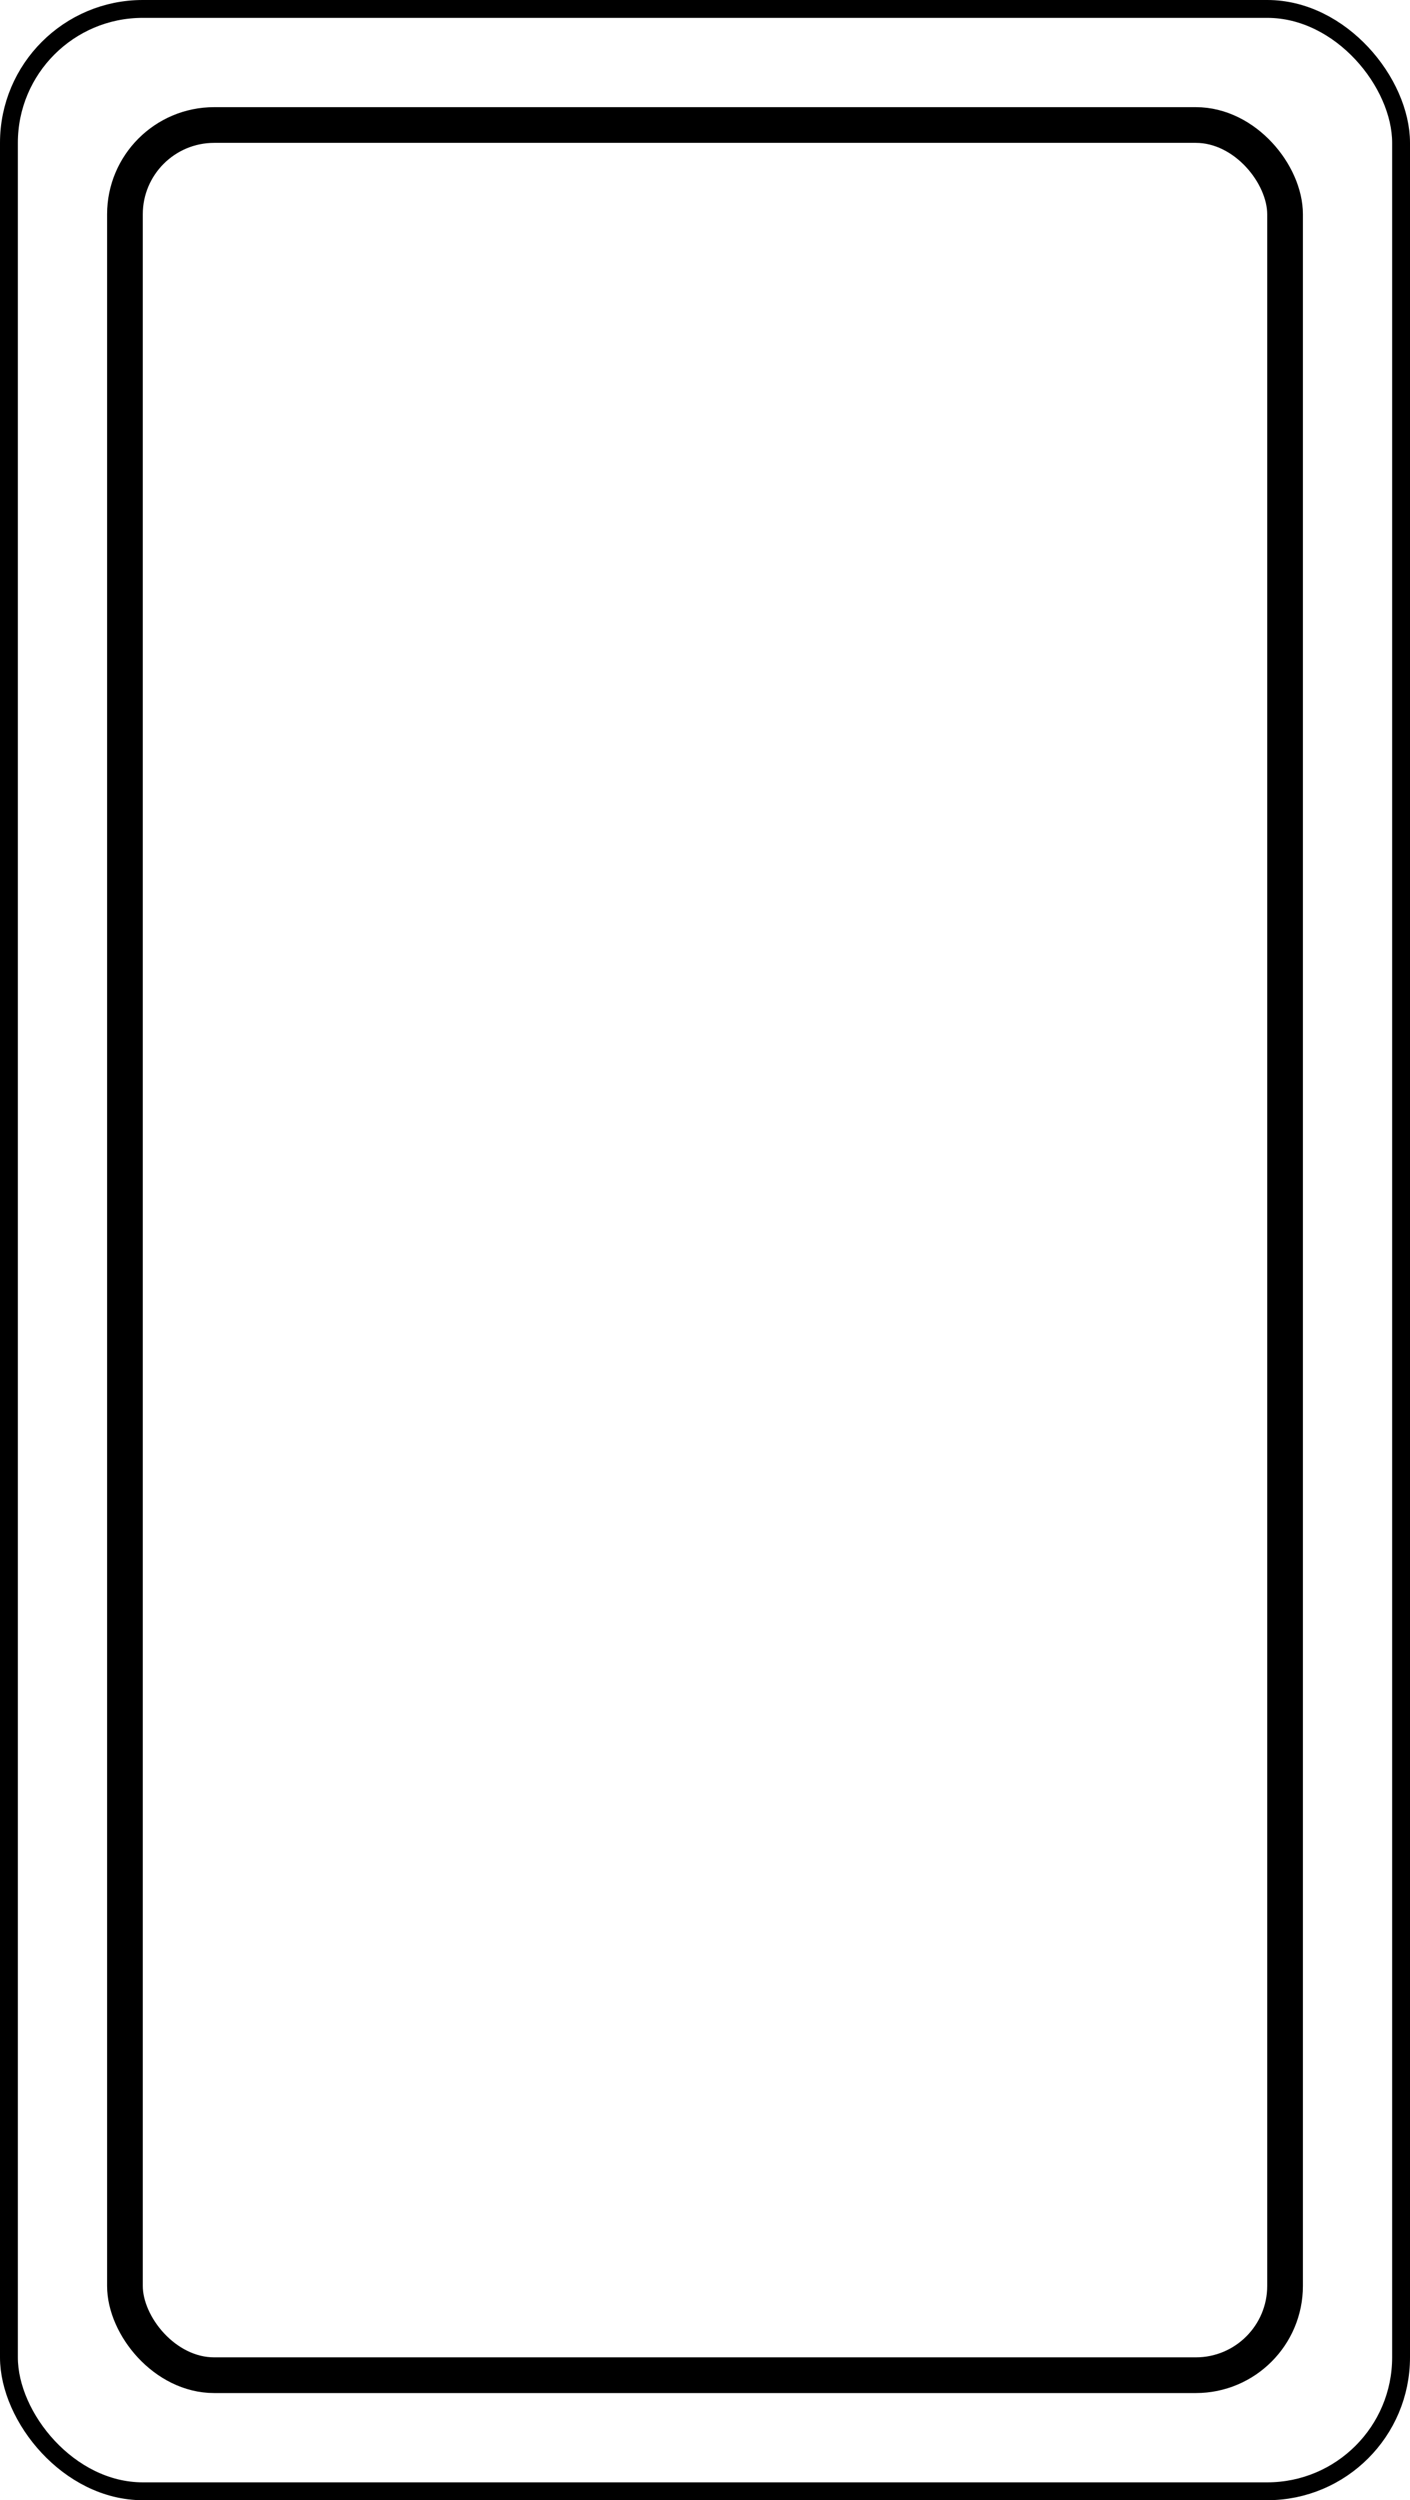<svg xmlns="http://www.w3.org/2000/svg" width="79" height="140" viewBox="0 0 79 140" fill="none"><rect x="0.5" y="0.5" width="78" height="139" rx="7.5" stroke="black"></rect><rect x="7" y="7" width="65" height="126" rx="5" stroke="black" stroke-width="2" stroke-linejoin="round"></rect></svg>